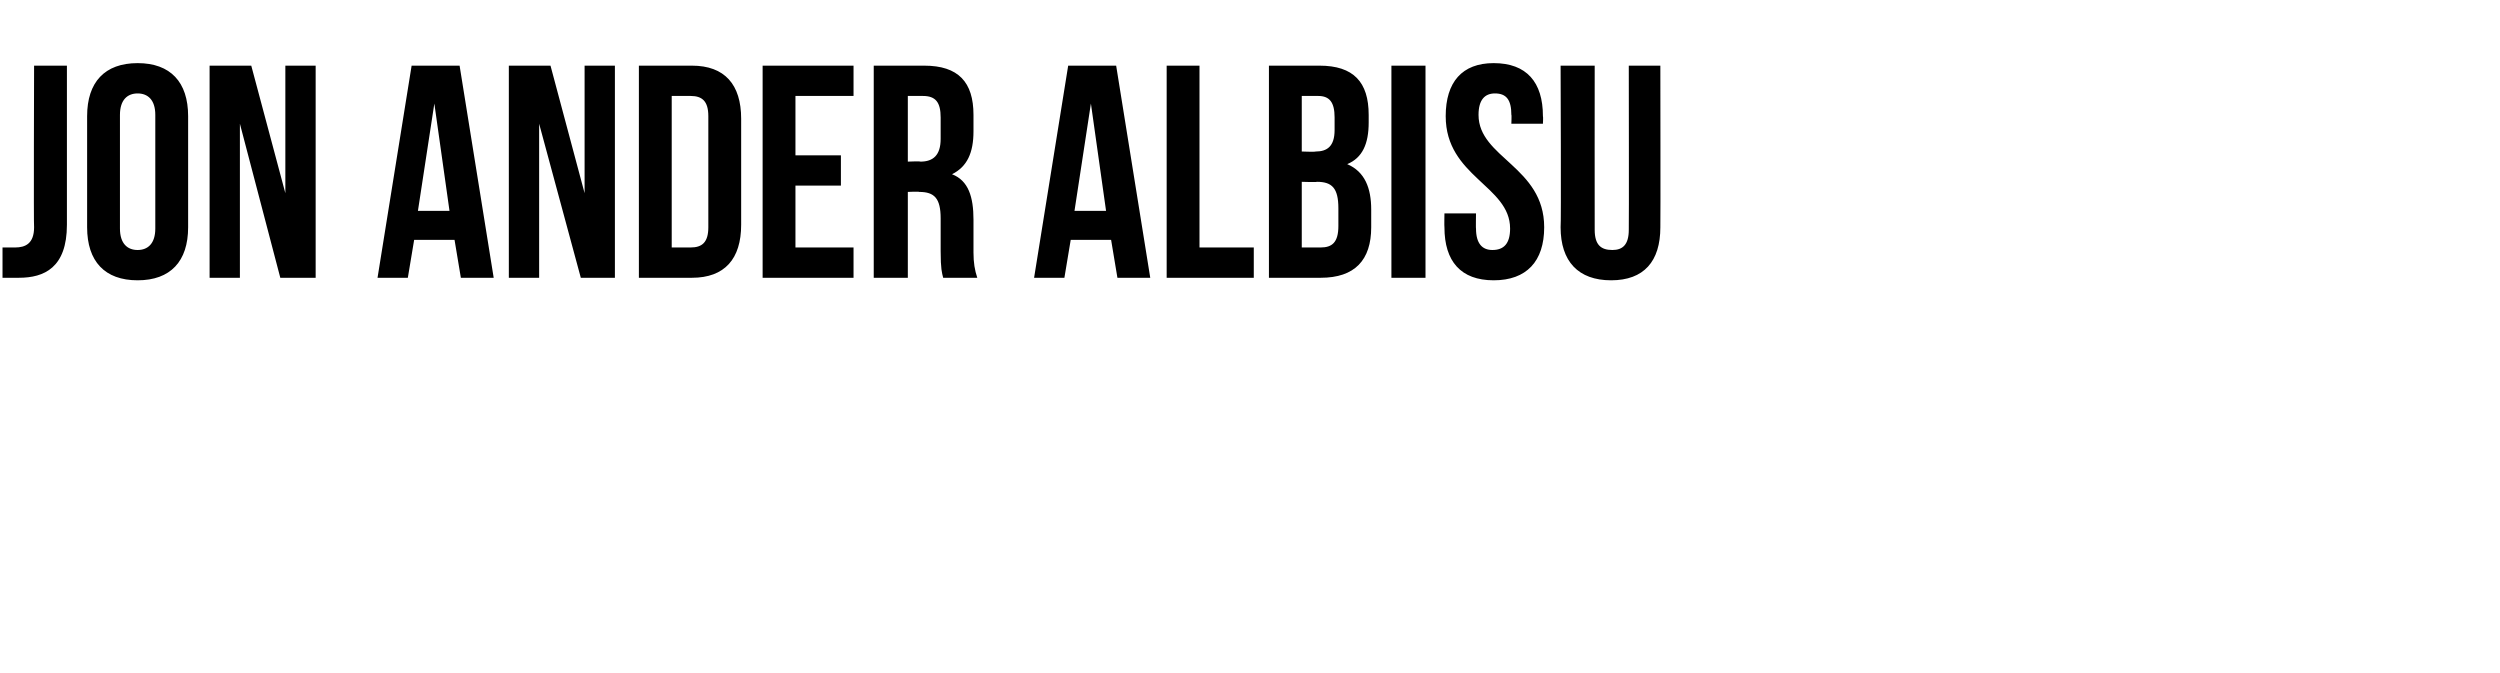 <?xml version="1.0" standalone="no"?><!DOCTYPE svg PUBLIC "-//W3C//DTD SVG 1.1//EN" "http://www.w3.org/Graphics/SVG/1.1/DTD/svg11.dtd"><svg xmlns="http://www.w3.org/2000/svg" version="1.1" width="198px" height="53.3px" viewBox="0 -4 198 53.3" style="top:-4px"><desc>JON ANDER ALBISU</desc><defs/><g id="Polygon51304"><path d="m.2 15.6c.3 0 .7 0 1 0c.8 0 1.5-.3 1.5-1.6c-.04.02 0-12.8 0-12.8l2.6 0c0 0 0 12.62 0 12.6c0 3.4-1.8 4.2-3.8 4.2c-.5 0-.8 0-1.3 0c0 0 0-2.4 0-2.4zm9.3-1.5c0 1.2.6 1.7 1.4 1.7c.8 0 1.4-.5 1.4-1.7c0 0 0-9 0-9c0-1.2-.6-1.7-1.4-1.7c-.8 0-1.4.5-1.4 1.7c0 0 0 9 0 9zm-2.6-8.9c0-2.7 1.4-4.2 4-4.2c2.6 0 4 1.5 4 4.2c0 0 0 8.8 0 8.8c0 2.7-1.4 4.2-4 4.2c-2.6 0-4-1.5-4-4.2c0 0 0-8.8 0-8.8zm12.1.6l0 12.2l-2.4 0l0-16.8l3.3 0l2.7 10.1l0-10.1l2.4 0l0 16.8l-2.8 0l-3.2-12.2zm20.1 12.2l-2.6 0l-.5-3l-3.2 0l-.5 3l-2.4 0l2.7-16.8l3.8 0l2.7 16.8zm-6-5.3l2.5 0l-1.2-8.5l-1.3 8.5zm9.6-6.9l0 12.2l-2.4 0l0-16.8l3.3 0l2.7 10.1l0-10.1l2.4 0l0 16.8l-2.7 0l-3.3-12.2zm7.9-4.6c0 0 4.17 0 4.2 0c2.6 0 3.9 1.5 3.9 4.2c0 0 0 8.4 0 8.4c0 2.7-1.3 4.2-3.9 4.2c-.03 0-4.2 0-4.2 0l0-16.8zm2.6 2.4l0 12c0 0 1.52 0 1.5 0c.9 0 1.4-.4 1.4-1.6c0 0 0-8.8 0-8.8c0-1.2-.5-1.6-1.4-1.6c.02 0-1.5 0-1.5 0zm9.8 4.7l3.6 0l0 2.4l-3.6 0l0 4.9l4.6 0l0 2.4l-7.2 0l0-16.8l7.2 0l0 2.4l-4.6 0l0 4.7zm11.7 9.7c-.1-.4-.2-.7-.2-2.1c0 0 0-2.6 0-2.6c0-1.6-.5-2.1-1.7-2.1c-.03-.04-.9 0-.9 0l0 6.8l-2.7 0l0-16.8c0 0 4 0 4 0c2.7 0 3.9 1.3 3.9 3.9c0 0 0 1.3 0 1.3c0 1.7-.5 2.8-1.7 3.4c1.3.5 1.7 1.8 1.7 3.6c0 0 0 2.6 0 2.6c0 .8.1 1.4.3 2c0 0-2.7 0-2.7 0zm-2.8-14.4l0 5.2c0 0 .99-.04 1 0c1 0 1.6-.5 1.6-1.8c0 0 0-1.7 0-1.7c0-1.2-.4-1.7-1.4-1.7c.03 0-1.2 0-1.2 0zm19.2 14.4l-2.6 0l-.5-3l-3.2 0l-.5 3l-2.4 0l2.7-16.8l3.8 0l2.7 16.8zm-6-5.3l2.5 0l-1.2-8.5l-1.3 8.5zm7.3-11.5l2.6 0l0 14.4l4.3 0l0 2.4l-6.9 0l0-16.8zm16 3.9c0 0 0 .6 0 .6c0 1.7-.5 2.8-1.7 3.3c1.4.6 1.9 1.9 1.9 3.6c0 0 0 1.4 0 1.4c0 2.6-1.3 4-4 4c.04 0-4.1 0-4.1 0l0-16.8c0 0 3.97 0 4 0c2.7 0 3.9 1.3 3.9 3.9zm-5.3 5.3l0 5.2c0 0 1.54 0 1.5 0c.9 0 1.4-.4 1.4-1.7c0 0 0-1.4 0-1.4c0-1.6-.5-2.1-1.7-2.1c0 .04-1.2 0-1.2 0zm0-6.8l0 4.4c0 0 1.06.04 1.1 0c.9 0 1.5-.4 1.5-1.7c0 0 0-1 0-1c0-1.2-.4-1.7-1.3-1.7c0 0-1.3 0-1.3 0zm7.1-2.4l2.7 0l0 16.8l-2.7 0l0-16.8zm8.1-.2c2.6 0 3.9 1.5 3.9 4.2c.03.03 0 .6 0 .6l-2.5 0c0 0 .03-.74 0-.7c0-1.2-.4-1.7-1.3-1.7c-.8 0-1.3.5-1.3 1.7c0 3.4 5.2 4.1 5.2 8.9c0 2.7-1.4 4.2-4 4.2c-2.6 0-3.9-1.5-3.9-4.2c-.02-.03 0-1.1 0-1.1l2.5 0c0 0-.02 1.24 0 1.2c0 1.2.5 1.7 1.3 1.7c.9 0 1.4-.5 1.4-1.7c0-3.4-5.1-4.1-5.1-8.9c0-2.7 1.3-4.2 3.8-4.2zm8 .2c0 0-.01 12.96 0 13c0 1.2.5 1.6 1.4 1.6c.8 0 1.3-.4 1.3-1.6c.02-.04 0-13 0-13l2.5 0c0 0 .02 12.79 0 12.8c0 2.7-1.3 4.2-3.9 4.2c-2.6 0-4-1.5-4-4.2c.05-.01 0-12.8 0-12.8l2.7 0z" stroke="none" fill="#000"/></g></svg>